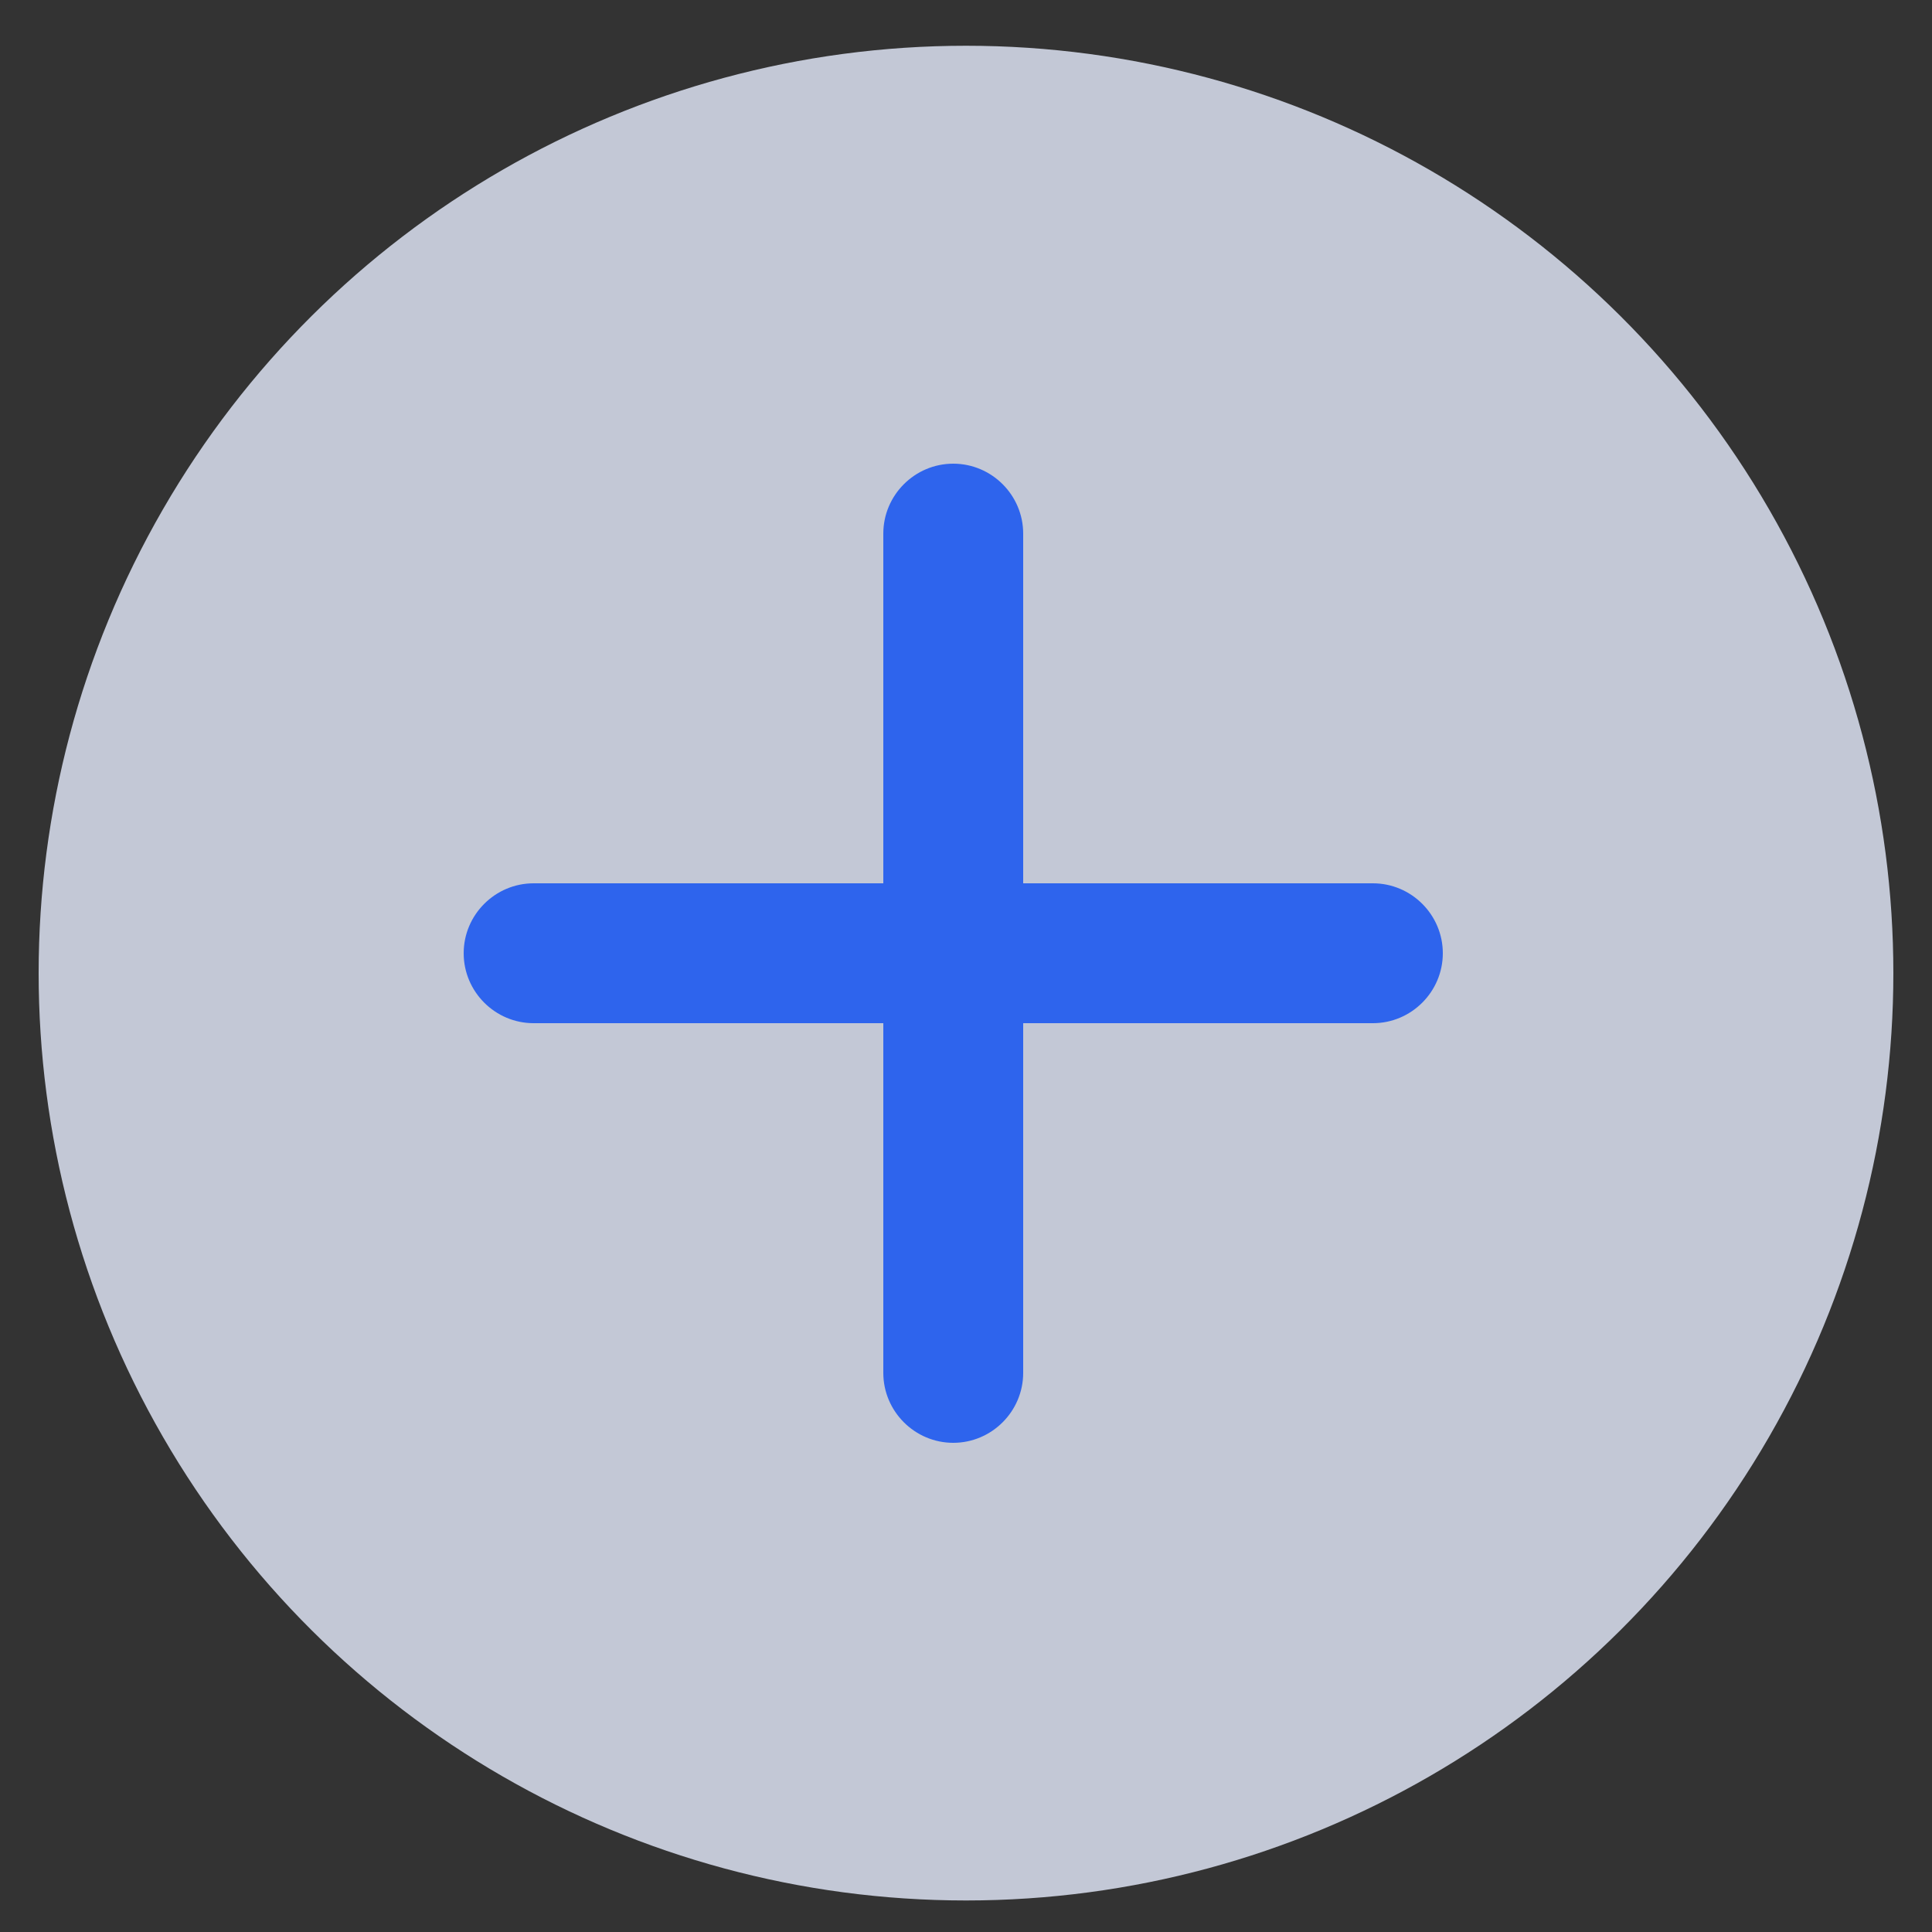 <svg width="25" height="25" viewBox="0 0 25 25" fill="none" xmlns="http://www.w3.org/2000/svg">
<rect x="0" y="0" width="25" height="25" fill="#333333" stroke="none"/>
<g clip-path="url(#clip0_10554_68978)">
<ellipse opacity="0.8" cx="12.5" cy="12.592" rx="12" ry="12" transform="rotate(-90 12.5 12.592)" fill="#E7EDFF"/>
<path d="M17.765 13.24L13.24 13.24L13.24 17.765C13.24 18.263 12.833 18.67 12.335 18.67C11.837 18.67 11.43 18.263 11.43 17.765L11.43 13.24L6.905 13.24C6.407 13.24 6 12.833 6 12.335C6 11.837 6.407 11.43 6.905 11.43L11.43 11.43L11.43 6.905C11.43 6.407 11.837 6 12.335 6C12.833 6 13.24 6.407 13.24 6.905L13.24 11.43L17.765 11.43C18.263 11.43 18.67 11.837 18.67 12.335C18.67 12.833 18.263 13.24 17.765 13.24Z" fill="#2E64ED"/>
</g>
<defs>
<clipPath id="clip0_10554_68978">
<rect width="24" height="24" fill="white" transform="translate(0.5 0.592)"/>
</clipPath>
</defs>
</svg>
